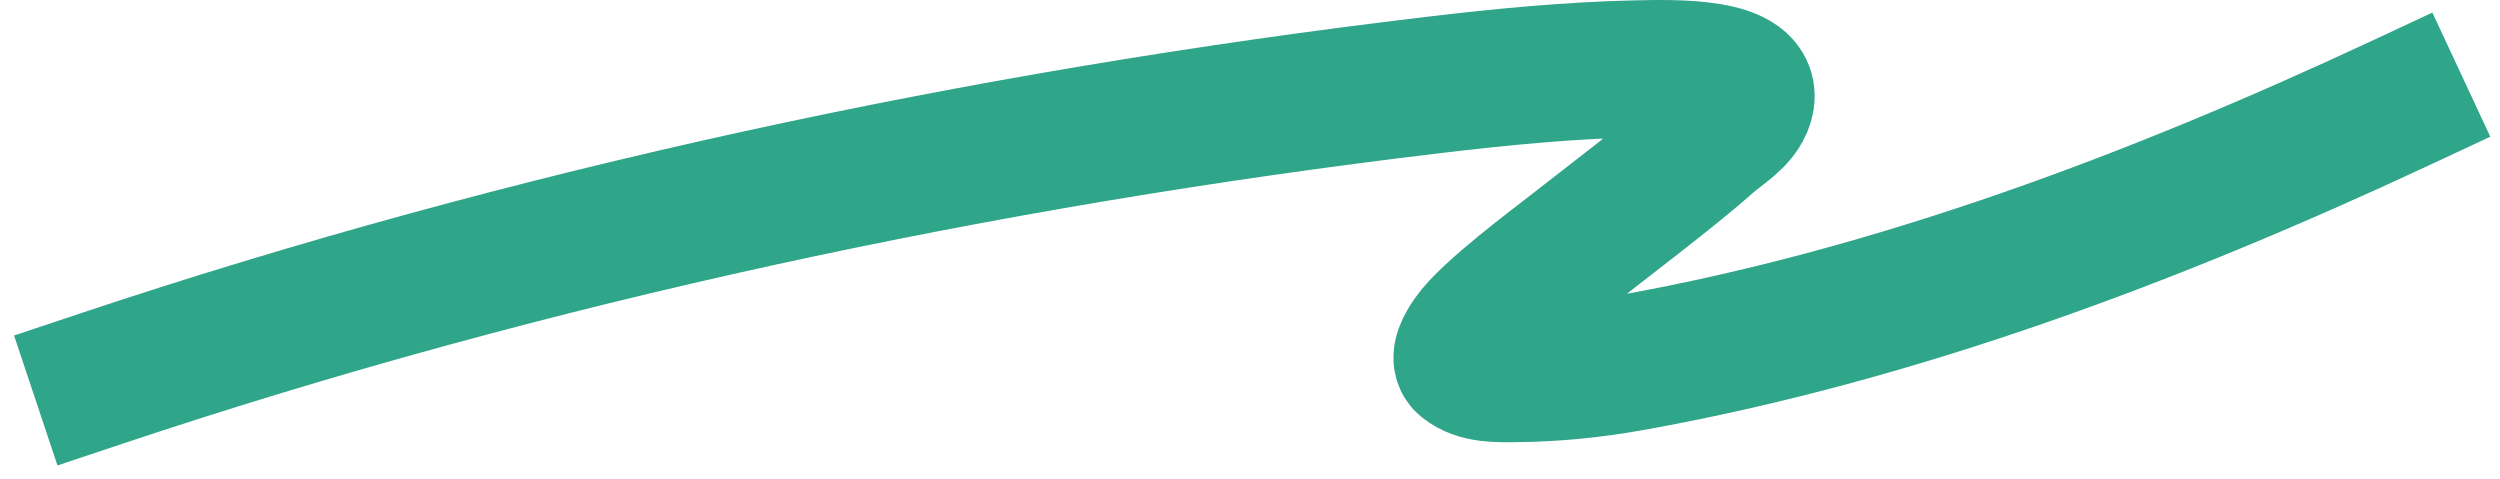 <svg width="146" height="28" viewBox="0 0 146 28" fill="none" xmlns="http://www.w3.org/2000/svg">
<path d="M5.883 22.121C31.024 13.723 57.381 8.098 83.696 4.965C87.631 4.497 91.585 4.109 95.547 4.02C97.769 3.97 102.565 3.854 101.92 5.981C101.612 6.996 100.501 7.563 99.714 8.274C97.945 9.872 93.583 13.184 91.836 14.558C90.876 15.314 86.894 18.267 85.884 19.74C85.593 20.165 85.133 20.923 85.534 21.246C86.313 21.872 87.476 21.831 88.475 21.823C90.749 21.807 93.029 21.577 95.267 21.176C110.788 18.394 125.871 12.699 140.117 6.051" stroke="#2FA58A" stroke-width="8" stroke-linecap="square" stroke-linejoin="bevel"/>
</svg>
